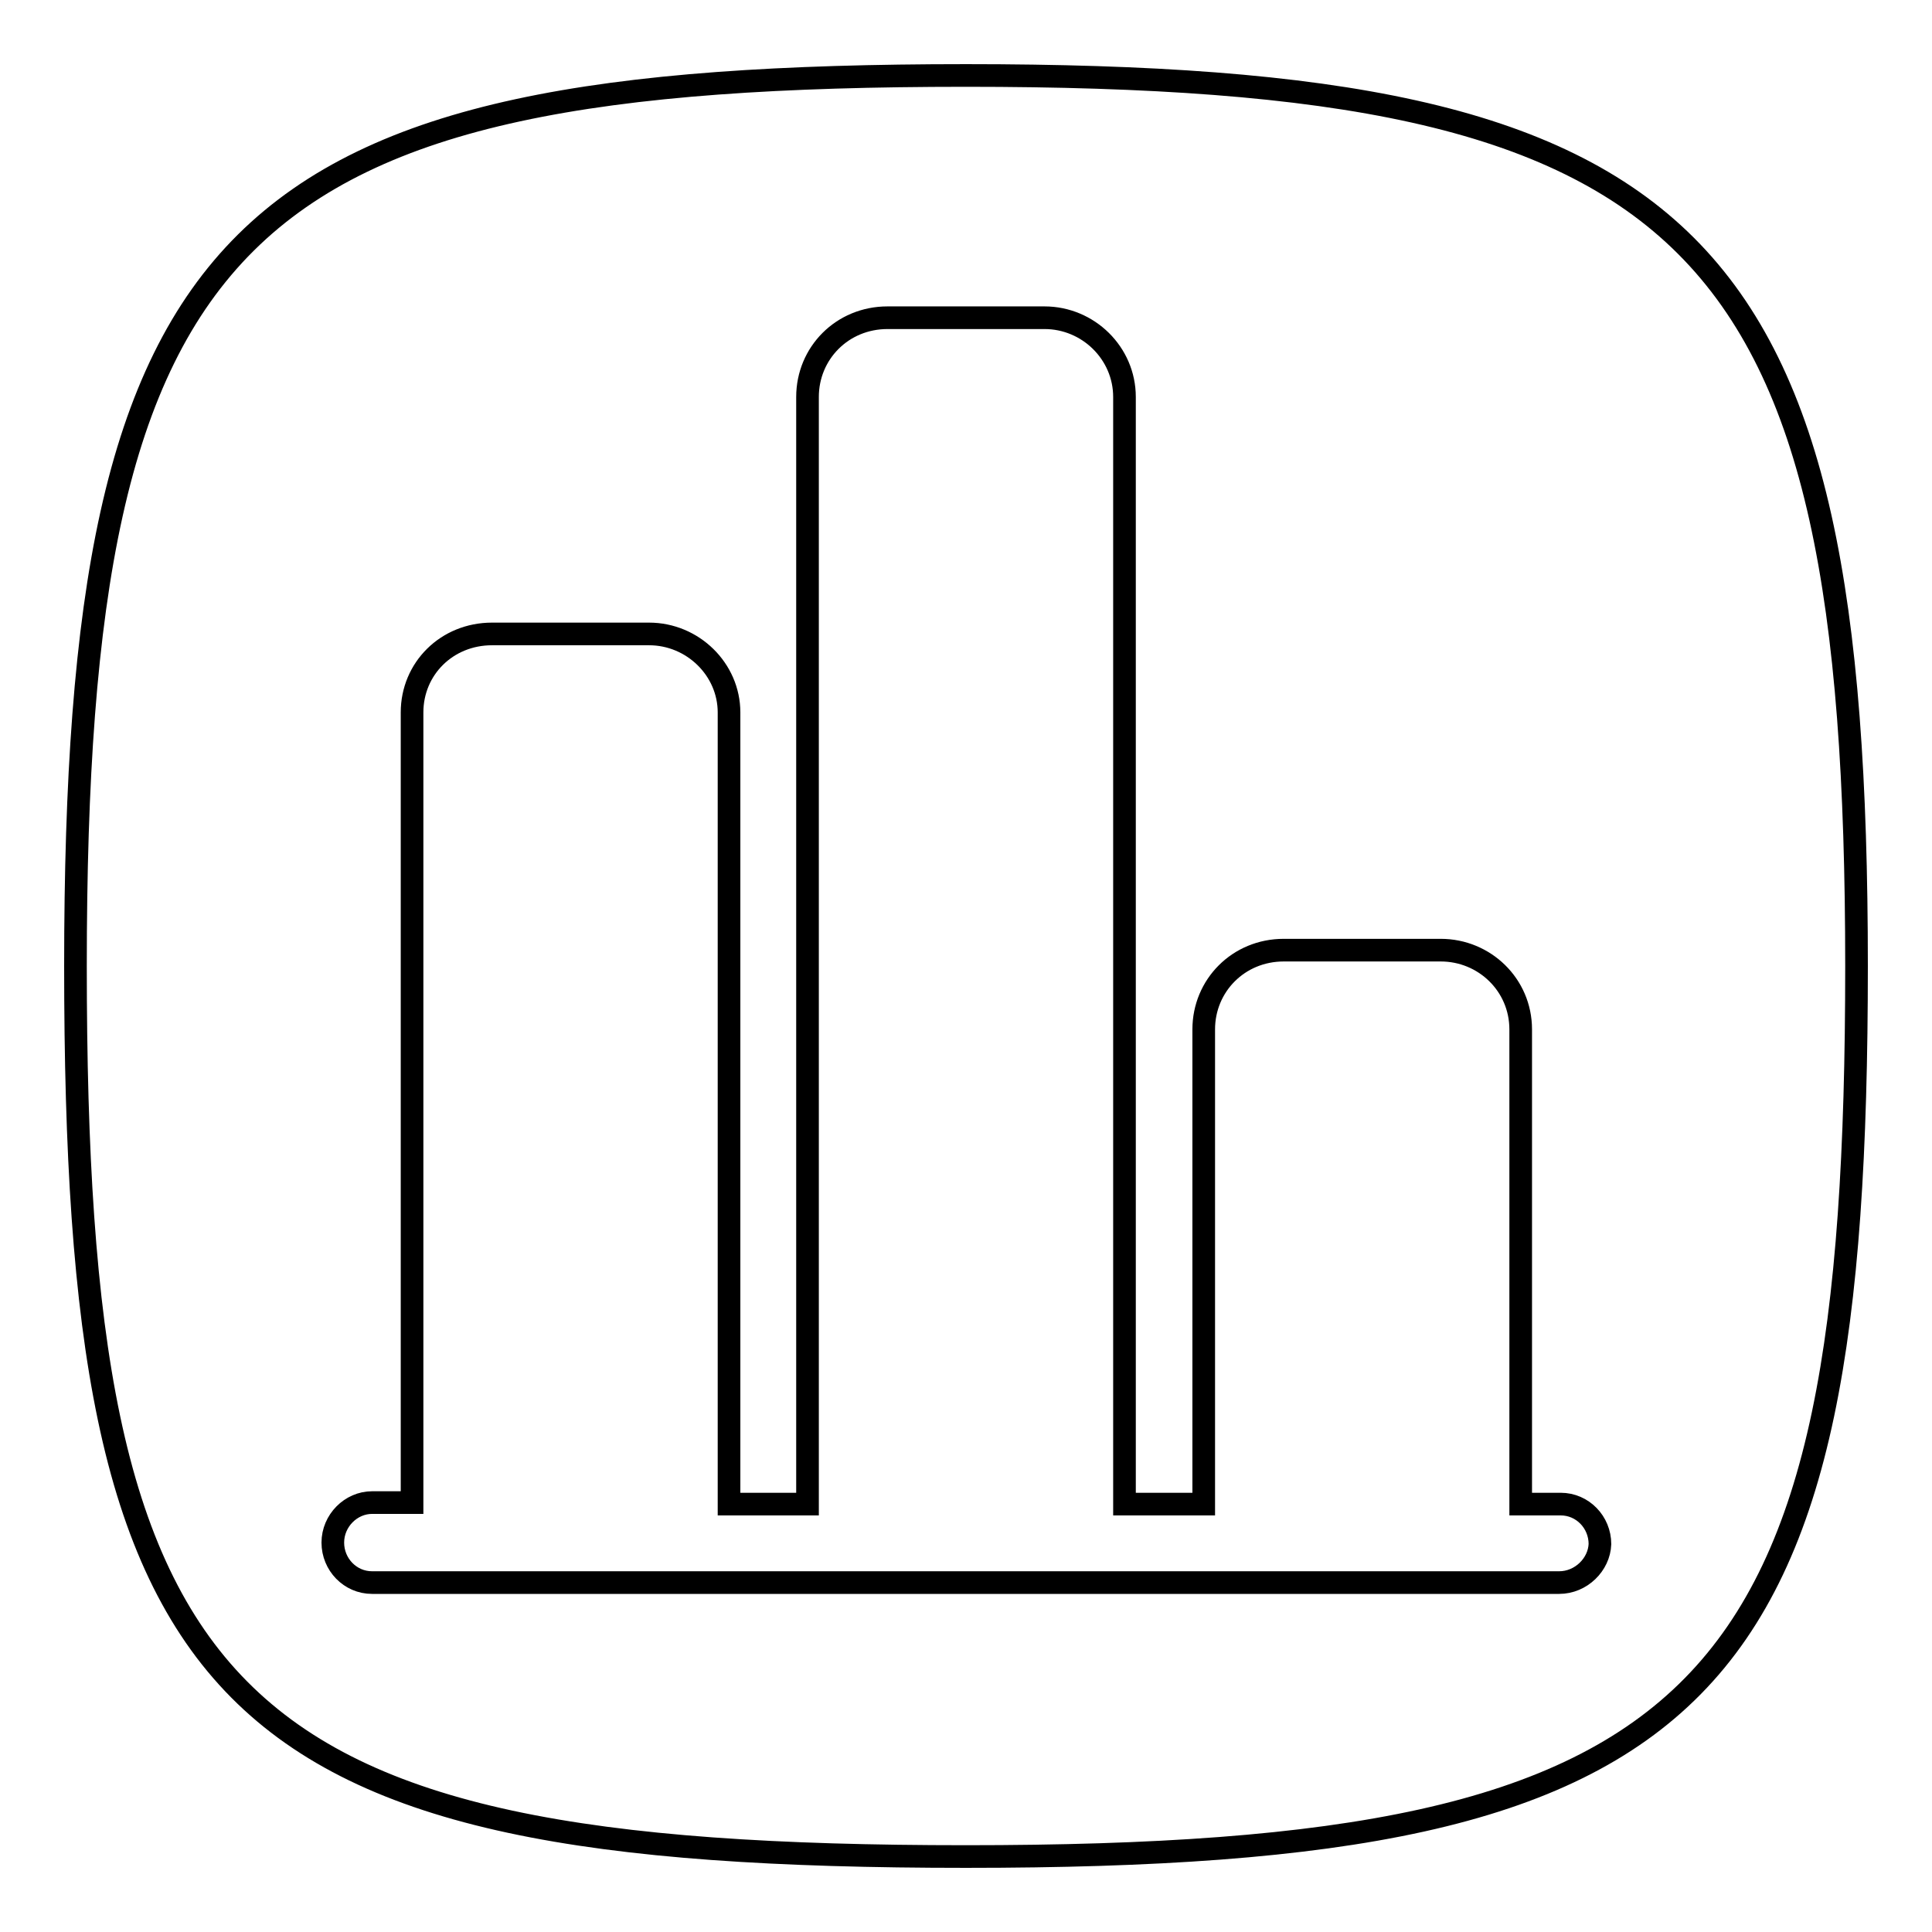 <?xml version="1.0" encoding="utf-8"?>
<!-- Svg Vector Icons : http://www.onlinewebfonts.com/icon -->
<!DOCTYPE svg PUBLIC "-//W3C//DTD SVG 1.1//EN" "http://www.w3.org/Graphics/SVG/1.1/DTD/svg11.dtd">
<svg version="1.1" xmlns="http://www.w3.org/2000/svg" xmlns:xlink="http://www.w3.org/1999/xlink" x="0px" y="0px" viewBox="0 0 256 256" enable-background="new 0 0 256 256" xml:space="preserve">
<g><g><path stroke-width="3" fill-opacity="0" stroke="#000000"  d="M128,10C30.9,10,10,29.7,10,128c0,98.3,18.5,118,118,118s118-20.9,118-118C246,30.9,225.1,10,128,10z M206.6,209.7H49.3c-2.9,0-5.2-2.4-5.2-5.3c0-2.9,2.4-5.3,5.2-5.3h5.3V94.4c0-5.8,4.6-10.4,10.6-10.4H86c5.8,0,10.6,4.7,10.6,10.4v104.9H107V52.6c0-5.8,4.6-10.5,10.6-10.5h20.8c5.8,0,10.6,4.7,10.6,10.5v146.7h10.5v-62.9c0-5.8,4.6-10.5,10.6-10.5h20.8c5.8,0,10.6,4.6,10.6,10.5v62.9h5.3c2.9,0,5.2,2.4,5.2,5.3C211.9,207.3,209.5,209.7,206.6,209.7z"/></g></g>
</svg>